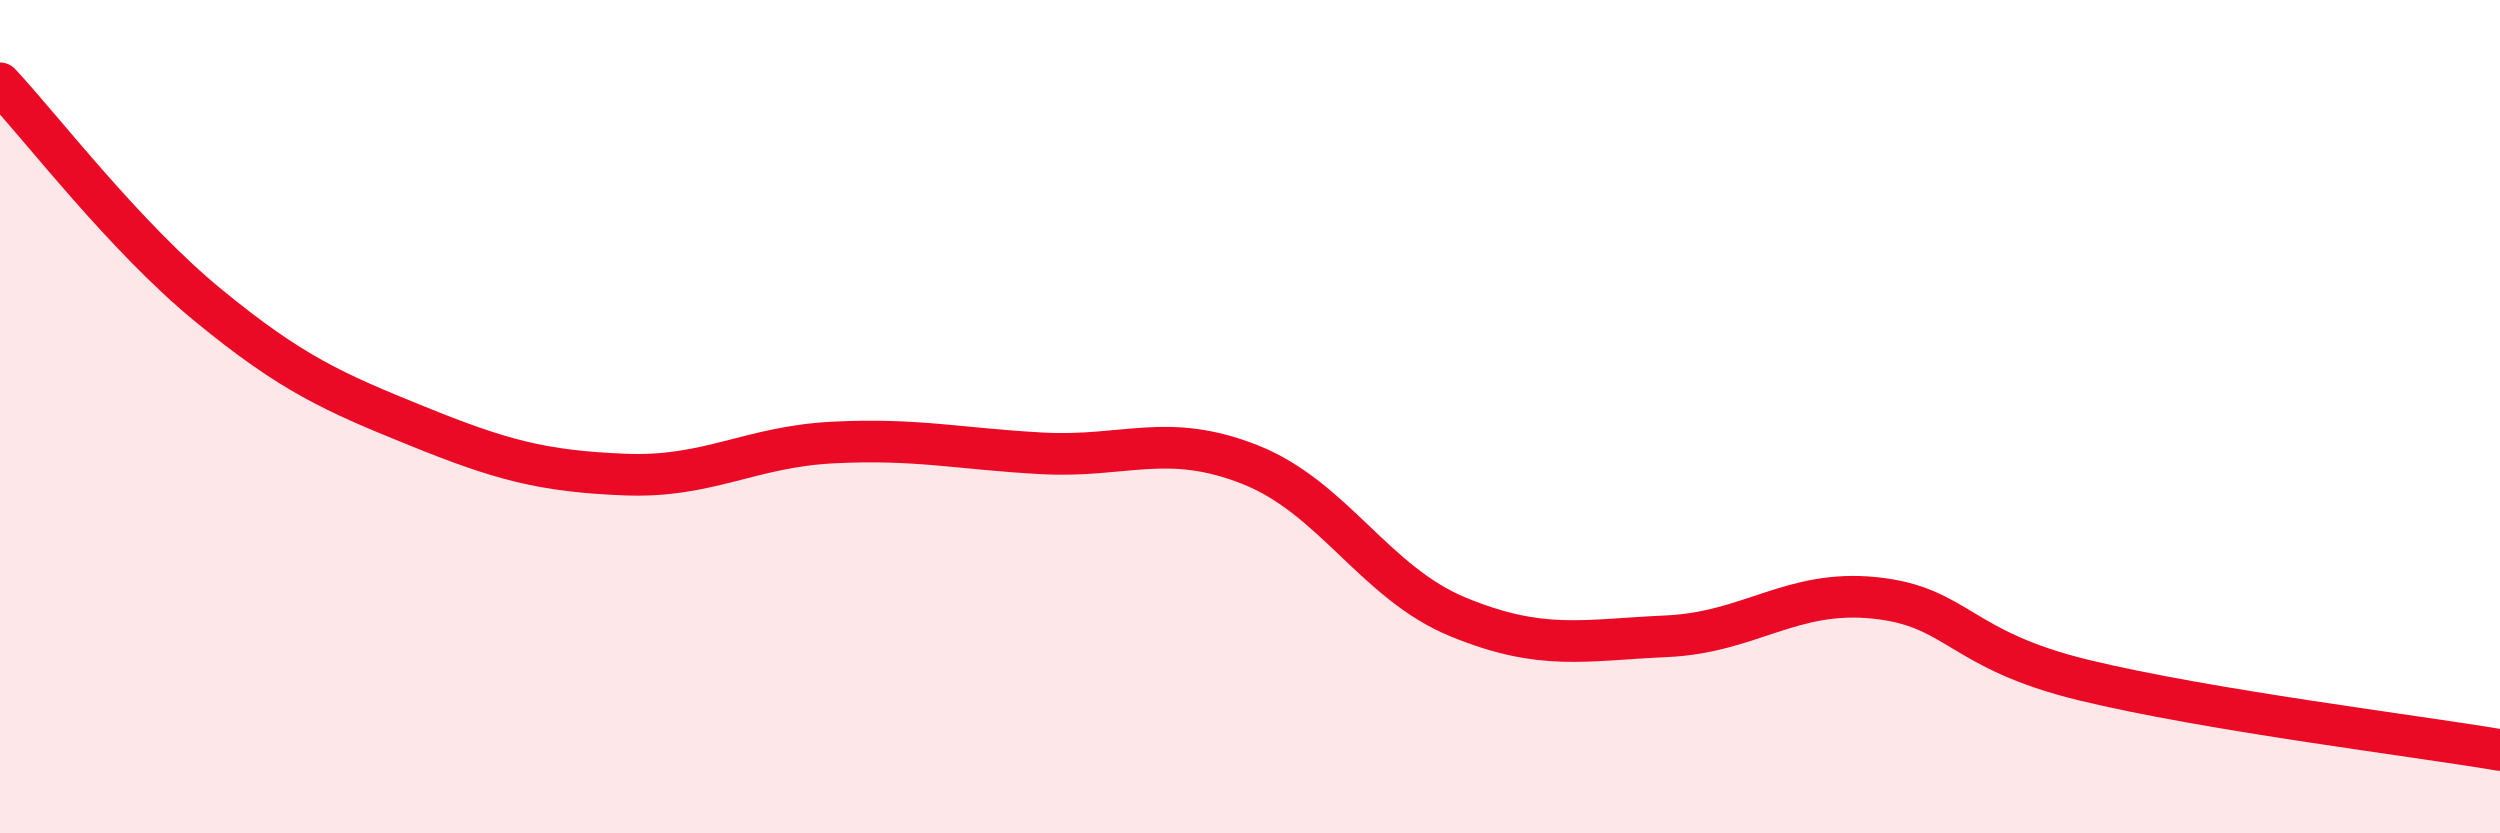 
    <svg width="60" height="20" viewBox="0 0 60 20" xmlns="http://www.w3.org/2000/svg">
      <path
        d="M 0,2 C 1,3.07 3,5.69 5,7.33 C 7,8.97 8,9.41 10,10.22 C 12,11.03 13,11.31 15,11.39 C 17,11.47 18,10.72 20,10.62 C 22,10.52 23,10.77 25,10.88 C 27,10.99 28,10.36 30,11.15 C 32,11.94 33,13.99 35,14.81 C 37,15.63 38,15.36 40,15.27 C 42,15.18 43,14.14 45,14.35 C 47,14.56 47,15.59 50,16.32 C 53,17.05 58,17.66 60,18L60 20L0 20Z"
        fill="#EB0A25"
        opacity="0.1"
        stroke-linecap="round"
        stroke-linejoin="round"
      />
      <path
        d="M 0,2 C 1,3.07 3,5.69 5,7.33 C 7,8.97 8,9.41 10,10.22 C 12,11.03 13,11.31 15,11.39 C 17,11.47 18,10.72 20,10.62 C 22,10.52 23,10.77 25,10.88 C 27,10.99 28,10.36 30,11.15 C 32,11.94 33,13.99 35,14.81 C 37,15.63 38,15.36 40,15.27 C 42,15.18 43,14.14 45,14.35 C 47,14.56 47,15.59 50,16.32 C 53,17.05 58,17.66 60,18"
        stroke="#EB0A25"
        stroke-width="1"
        fill="none"
        stroke-linecap="round"
        stroke-linejoin="round"
      />
    </svg>
  